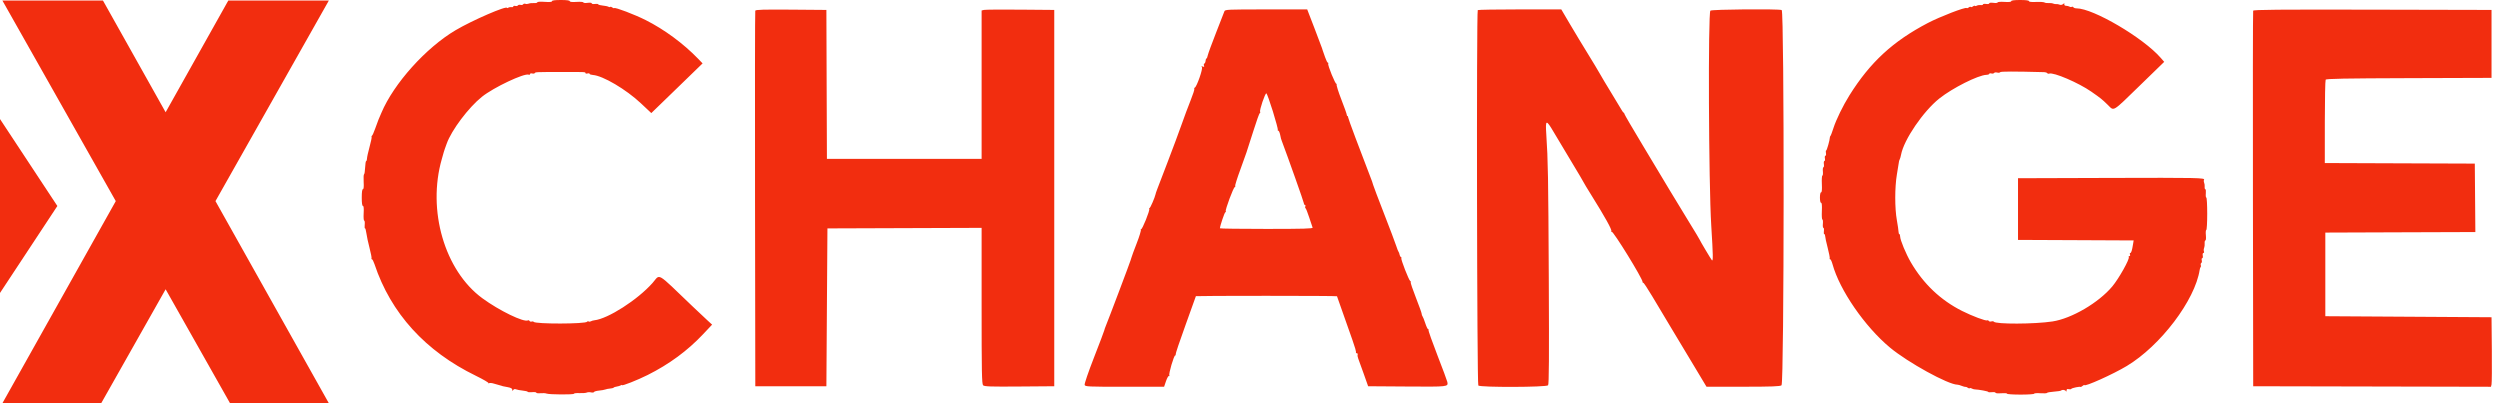 <svg width="155" height="25" viewBox="0 0 155 25" fill="none" xmlns="http://www.w3.org/2000/svg">
<path fill-rule="evenodd" clip-rule="evenodd" d="M14.156 0.031H20.39L13.359 12.469L20.388 25H14.263L10.269 17.935L6.274 25H0.149L7.178 12.469L0.147 0.031H6.382L10.269 6.96L14.156 0.031ZM3.556 12.772L-0.001 18.165L-0.001 7.379L3.556 12.772Z" fill="#F22D0F"/>
<path fill-rule="evenodd" clip-rule="evenodd" d="M34.224 0.073C34.224 0.124 34.084 0.137 33.77 0.115C33.506 0.096 33.316 0.108 33.316 0.143C33.316 0.177 33.222 0.198 33.106 0.191C32.99 0.183 32.844 0.198 32.782 0.225C32.719 0.251 32.626 0.257 32.573 0.236C32.521 0.217 32.459 0.231 32.436 0.268C32.413 0.305 32.339 0.321 32.272 0.303C32.205 0.286 32.132 0.3 32.11 0.336C32.088 0.371 32.015 0.386 31.948 0.368C31.881 0.351 31.826 0.364 31.826 0.399C31.826 0.434 31.775 0.453 31.712 0.443C31.65 0.433 31.562 0.447 31.518 0.475C31.473 0.503 31.437 0.511 31.437 0.492C31.437 0.327 29.296 1.253 28.248 1.872C26.405 2.96 24.413 5.18 23.646 6.997C23.578 7.159 23.497 7.349 23.465 7.42C23.434 7.492 23.343 7.74 23.262 7.971C23.181 8.203 23.092 8.402 23.063 8.414C23.035 8.426 23.024 8.458 23.041 8.484C23.057 8.511 22.999 8.792 22.912 9.11C22.824 9.428 22.753 9.754 22.753 9.834C22.753 9.915 22.731 9.981 22.704 9.981C22.677 9.981 22.648 10.164 22.638 10.386C22.629 10.609 22.598 10.799 22.571 10.807C22.544 10.817 22.533 11.028 22.547 11.277C22.564 11.582 22.549 11.73 22.501 11.73C22.454 11.73 22.429 11.911 22.429 12.249C22.429 12.586 22.454 12.767 22.501 12.767C22.549 12.767 22.564 12.916 22.547 13.221C22.533 13.471 22.547 13.675 22.579 13.675C22.611 13.675 22.626 13.789 22.612 13.928C22.599 14.068 22.607 14.171 22.63 14.157C22.653 14.142 22.691 14.277 22.715 14.456C22.738 14.636 22.827 15.05 22.912 15.377C22.997 15.704 23.053 15.994 23.035 16.022C23.018 16.05 23.029 16.073 23.061 16.073C23.091 16.073 23.163 16.211 23.22 16.381C24.234 19.421 26.372 21.774 29.507 23.3C29.96 23.521 30.31 23.726 30.285 23.754C30.259 23.782 30.275 23.784 30.32 23.758C30.366 23.732 30.506 23.745 30.632 23.787C30.758 23.828 30.911 23.872 30.971 23.883C31.031 23.895 31.088 23.911 31.096 23.918C31.119 23.936 31.17 23.947 31.485 24.005C31.678 24.041 31.761 24.088 31.762 24.163C31.763 24.251 31.773 24.254 31.82 24.18C31.857 24.122 31.92 24.108 31.997 24.14C32.064 24.167 32.249 24.201 32.409 24.217C32.569 24.232 32.708 24.266 32.717 24.292C32.727 24.318 32.851 24.328 32.993 24.314C33.135 24.301 33.252 24.315 33.252 24.347C33.252 24.378 33.368 24.393 33.511 24.379C33.654 24.366 33.822 24.375 33.884 24.401C34.046 24.467 35.585 24.476 35.585 24.411C35.585 24.381 35.738 24.364 35.925 24.373C36.112 24.382 36.316 24.367 36.379 24.339C36.441 24.312 36.562 24.307 36.649 24.329C36.735 24.35 36.815 24.34 36.827 24.306C36.839 24.272 36.979 24.232 37.14 24.217C37.3 24.201 37.477 24.17 37.533 24.147C37.589 24.123 37.72 24.098 37.825 24.09C37.929 24.083 38.03 24.056 38.048 24.032C38.067 24.008 38.154 23.978 38.243 23.966C38.331 23.953 38.44 23.921 38.485 23.893C38.529 23.865 38.566 23.858 38.566 23.877C38.566 23.944 39.513 23.57 40.154 23.25C41.49 22.581 42.629 21.743 43.593 20.719L44.151 20.127L43.869 19.87C43.715 19.729 43.296 19.335 42.938 18.994C40.624 16.784 40.96 16.979 40.455 17.547C39.526 18.592 37.691 19.768 36.849 19.858C36.774 19.865 36.678 19.894 36.635 19.921C36.592 19.947 36.529 19.952 36.496 19.931C36.463 19.911 36.422 19.918 36.404 19.946C36.314 20.092 33.174 20.098 33.084 19.953C33.067 19.925 33.013 19.918 32.965 19.936C32.916 19.955 32.856 19.939 32.832 19.9C32.809 19.861 32.765 19.844 32.737 19.862C32.499 20.009 30.955 19.261 29.905 18.491C27.564 16.775 26.477 13.032 27.395 9.851C27.452 9.655 27.505 9.465 27.514 9.43C27.522 9.394 27.551 9.306 27.577 9.235C27.604 9.164 27.656 9.018 27.694 8.911C27.988 8.076 29.049 6.665 29.881 6C30.61 5.418 32.501 4.524 32.778 4.629C32.824 4.648 32.863 4.63 32.863 4.592C32.863 4.553 32.921 4.537 32.992 4.555C33.063 4.574 33.137 4.564 33.156 4.533C33.198 4.466 33.219 4.466 34.742 4.463C36.306 4.46 36.297 4.46 36.297 4.529C36.297 4.562 36.356 4.574 36.427 4.555C36.498 4.537 36.557 4.547 36.557 4.578C36.557 4.609 36.647 4.64 36.757 4.648C37.376 4.692 38.819 5.542 39.737 6.406L40.381 7.011L41.971 5.471L43.56 3.93L43.283 3.642C42.372 2.699 41.188 1.826 40.024 1.241C39.347 0.901 38.144 0.443 38.085 0.502C38.066 0.521 38.011 0.504 37.962 0.464C37.913 0.423 37.856 0.407 37.835 0.428C37.814 0.45 37.761 0.445 37.718 0.418C37.675 0.391 37.52 0.359 37.373 0.345C37.227 0.332 37.099 0.298 37.09 0.269C37.08 0.241 36.985 0.23 36.879 0.246C36.773 0.261 36.686 0.244 36.686 0.208C36.686 0.168 36.583 0.156 36.427 0.177C36.285 0.196 36.168 0.184 36.168 0.151C36.168 0.118 35.982 0.103 35.747 0.118C35.464 0.136 35.325 0.121 35.325 0.072C35.325 0.025 35.137 0 34.775 0C34.407 0 34.224 0.024 34.224 0.073ZM124.696 0.072C124.696 0.121 124.557 0.136 124.274 0.118C124.039 0.103 123.853 0.118 123.853 0.151C123.853 0.184 123.736 0.196 123.594 0.177C123.438 0.156 123.335 0.168 123.335 0.208C123.335 0.245 123.248 0.261 123.14 0.245C123.033 0.23 122.946 0.243 122.946 0.275C122.946 0.307 122.88 0.325 122.8 0.315C122.719 0.304 122.616 0.32 122.569 0.349C122.522 0.378 122.466 0.385 122.445 0.364C122.424 0.343 122.367 0.358 122.318 0.399C122.27 0.439 122.211 0.454 122.189 0.431C122.166 0.408 122.108 0.423 122.059 0.464C122.01 0.504 121.953 0.52 121.932 0.499C121.858 0.424 120.268 1.037 119.524 1.427C117.354 2.564 115.951 3.859 114.667 5.908C114.269 6.543 113.839 7.423 113.674 7.939C113.594 8.188 113.512 8.407 113.49 8.425C113.469 8.443 113.451 8.487 113.451 8.523C113.451 8.671 113.265 9.332 113.223 9.332C113.198 9.332 113.192 9.406 113.209 9.495C113.226 9.584 113.211 9.656 113.176 9.656C113.141 9.656 113.127 9.73 113.144 9.819C113.161 9.908 113.147 9.981 113.114 9.981C113.08 9.981 113.065 10.068 113.081 10.175C113.097 10.282 113.083 10.37 113.052 10.37C113.02 10.37 113.005 10.486 113.019 10.629C113.032 10.771 113.018 10.888 112.988 10.888C112.957 10.888 112.942 11.121 112.955 11.406C112.971 11.756 112.956 11.925 112.907 11.925C112.865 11.925 112.836 12.055 112.836 12.249C112.836 12.443 112.865 12.573 112.907 12.573C112.956 12.573 112.971 12.742 112.955 13.091C112.942 13.377 112.957 13.61 112.988 13.61C113.018 13.61 113.032 13.726 113.019 13.869C113.005 14.012 113.02 14.128 113.052 14.128C113.083 14.128 113.097 14.216 113.081 14.323C113.065 14.43 113.076 14.517 113.106 14.517C113.136 14.517 113.16 14.572 113.16 14.64C113.16 14.707 113.23 15.034 113.317 15.367C113.403 15.699 113.46 15.994 113.442 16.022C113.425 16.05 113.438 16.073 113.471 16.073C113.505 16.073 113.569 16.211 113.616 16.381C114.054 17.981 115.616 20.248 117.176 21.547C118.287 22.472 120.79 23.85 121.361 23.85C121.408 23.85 121.529 23.883 121.629 23.925C121.729 23.966 121.836 23.995 121.867 23.988C121.897 23.981 121.958 24.005 122.002 24.041C122.047 24.078 122.1 24.091 122.121 24.07C122.142 24.048 122.198 24.055 122.245 24.084C122.291 24.113 122.374 24.139 122.427 24.141C122.697 24.152 123.27 24.259 123.27 24.298C123.27 24.322 123.372 24.33 123.496 24.316C123.621 24.301 123.723 24.317 123.723 24.35C123.723 24.385 123.879 24.398 124.08 24.381C124.276 24.366 124.436 24.378 124.436 24.409C124.436 24.44 124.815 24.465 125.279 24.465C125.742 24.465 126.121 24.44 126.121 24.409C126.121 24.378 126.296 24.365 126.509 24.381C126.722 24.396 126.904 24.387 126.914 24.36C126.923 24.333 127.115 24.299 127.339 24.283C127.564 24.267 127.765 24.236 127.787 24.214C127.858 24.144 128.053 24.17 128.087 24.255C128.106 24.301 128.122 24.283 128.125 24.215C128.129 24.127 128.165 24.103 128.26 24.128C128.331 24.146 128.404 24.138 128.422 24.108C128.456 24.054 128.952 23.951 128.994 23.99C129.007 24.002 129.066 23.972 129.125 23.923C129.184 23.874 129.232 23.852 129.232 23.873C129.232 24.002 130.999 23.209 131.857 22.694C133.948 21.441 136.093 18.613 136.38 16.73C136.391 16.655 136.419 16.576 136.441 16.554C136.463 16.532 136.467 16.476 136.449 16.43C136.431 16.383 136.445 16.328 136.48 16.306C136.515 16.284 136.528 16.209 136.509 16.137C136.49 16.066 136.504 16.008 136.539 16.008C136.574 16.008 136.588 15.935 136.571 15.846C136.553 15.754 136.571 15.684 136.611 15.684C136.649 15.684 136.664 15.64 136.644 15.586C136.623 15.533 136.628 15.438 136.655 15.376C136.682 15.313 136.697 15.182 136.689 15.084C136.681 14.986 136.702 14.906 136.735 14.906C136.769 14.906 136.781 14.761 136.764 14.582C136.747 14.404 136.759 14.258 136.79 14.258C136.821 14.258 136.847 13.806 136.847 13.254C136.847 12.701 136.822 12.249 136.791 12.249C136.761 12.249 136.747 12.132 136.761 11.989C136.774 11.847 136.761 11.73 136.73 11.73C136.7 11.73 136.682 11.665 136.69 11.585C136.698 11.504 136.683 11.389 136.657 11.329C136.63 11.268 136.627 11.188 136.65 11.152C136.729 11.023 136.326 11.015 130.755 11.032L125.117 11.05V12.962V14.874L128.701 14.89L132.286 14.907L132.248 15.143C132.187 15.526 132.138 15.684 132.079 15.684C132.048 15.684 132.04 15.728 132.06 15.781C132.081 15.835 132.063 15.878 132.022 15.878C131.98 15.878 131.963 15.905 131.983 15.938C132.054 16.052 131.369 17.273 130.963 17.758C130.113 18.772 128.444 19.749 127.25 19.931C126.143 20.1 123.717 20.108 123.616 19.944C123.597 19.915 123.529 19.908 123.464 19.929C123.399 19.949 123.326 19.936 123.303 19.898C123.28 19.86 123.236 19.845 123.206 19.863C123.125 19.913 122.282 19.597 121.649 19.279C120.318 18.61 119.251 17.598 118.471 16.261C118.171 15.748 117.809 14.875 117.809 14.665C117.809 14.584 117.788 14.517 117.761 14.517C117.734 14.517 117.711 14.452 117.71 14.371C117.709 14.291 117.661 13.966 117.605 13.65C117.472 12.91 117.473 11.614 117.606 10.823C117.662 10.484 117.717 10.149 117.727 10.078C117.736 10.006 117.752 9.941 117.761 9.932C117.77 9.923 117.785 9.887 117.794 9.851C117.802 9.815 117.815 9.779 117.823 9.77C117.83 9.761 117.849 9.682 117.865 9.595C118.034 8.671 119.241 6.899 120.241 6.105C121.058 5.455 122.647 4.658 123.156 4.64C123.254 4.637 123.334 4.609 123.334 4.578C123.334 4.547 123.393 4.537 123.464 4.555C123.535 4.574 123.611 4.56 123.633 4.525C123.655 4.49 123.741 4.478 123.824 4.499C123.907 4.52 123.992 4.51 124.012 4.476C124.044 4.425 124.854 4.424 126.719 4.473C126.816 4.475 126.911 4.504 126.931 4.537C126.951 4.569 127.006 4.581 127.052 4.564C127.312 4.464 128.873 5.133 129.662 5.683C130.261 6.101 130.312 6.142 130.68 6.5C131.089 6.899 130.925 6.998 132.669 5.304L134.181 3.835L133.964 3.586C132.878 2.34 129.779 0.518 128.745 0.518C128.66 0.518 128.573 0.489 128.551 0.453C128.528 0.416 128.483 0.404 128.45 0.424C128.416 0.444 128.353 0.439 128.309 0.411C128.264 0.384 128.169 0.36 128.098 0.359C128.021 0.357 127.976 0.319 127.988 0.264C128.004 0.189 127.99 0.187 127.908 0.255C127.848 0.305 127.762 0.318 127.694 0.289C127.631 0.261 127.54 0.245 127.492 0.254C127.444 0.261 127.356 0.247 127.297 0.222C127.239 0.196 127.111 0.182 127.014 0.19C126.917 0.198 126.8 0.181 126.755 0.152C126.709 0.124 126.475 0.11 126.235 0.121C125.95 0.134 125.797 0.117 125.797 0.071C125.797 0.025 125.6 0 125.246 0C124.884 0 124.696 0.025 124.696 0.072ZM46.827 0.663C46.809 0.708 46.803 5.966 46.812 12.346L46.829 23.947H49.032H51.236L51.268 19.054L51.301 14.161L56.08 14.144L60.86 14.127V18.961C60.86 23.084 60.873 23.808 60.953 23.888C61.032 23.966 61.395 23.978 63.205 23.964L65.364 23.947V12.281V0.616L63.258 0.598C62.099 0.588 61.086 0.595 61.005 0.615L60.86 0.651V5.251V9.851H56.064H51.269L51.252 5.233L51.236 0.616L49.047 0.598C47.33 0.585 46.851 0.599 46.827 0.663ZM75.915 0.697C75.892 0.759 75.658 1.358 75.396 2.028C75.133 2.698 74.901 3.332 74.88 3.437C74.859 3.543 74.823 3.629 74.799 3.629C74.775 3.629 74.751 3.695 74.745 3.774C74.739 3.854 74.705 3.929 74.67 3.94C74.635 3.952 74.624 4.009 74.646 4.066C74.677 4.146 74.659 4.16 74.569 4.125C74.478 4.09 74.467 4.099 74.52 4.163C74.594 4.252 74.196 5.391 74.077 5.433C74.043 5.445 74.03 5.48 74.049 5.51C74.068 5.54 73.962 5.866 73.814 6.234C73.666 6.601 73.421 7.258 73.269 7.693C73.117 8.128 72.715 9.207 72.376 10.091C71.663 11.946 71.668 11.932 71.646 12.037C71.603 12.245 71.32 12.897 71.274 12.897C71.245 12.897 71.236 12.921 71.255 12.951C71.306 13.035 70.808 14.268 70.745 14.211C70.715 14.183 70.709 14.195 70.733 14.237C70.757 14.279 70.643 14.658 70.478 15.079C70.314 15.501 70.17 15.889 70.159 15.943C70.147 15.996 70.132 16.04 70.127 16.04C70.122 16.04 70.108 16.084 70.097 16.137C70.077 16.231 68.695 19.89 68.555 20.22C68.516 20.309 68.477 20.426 68.466 20.48C68.456 20.533 68.169 21.291 67.829 22.162C67.475 23.07 67.227 23.797 67.248 23.864C67.282 23.972 67.44 23.979 69.729 23.979H72.174L72.294 23.625C72.362 23.427 72.444 23.288 72.48 23.311C72.516 23.334 72.525 23.319 72.499 23.277C72.444 23.187 72.781 22.035 72.863 22.035C72.895 22.035 72.907 22.011 72.889 21.982C72.871 21.953 73.146 21.131 73.501 20.156C73.855 19.181 74.145 18.374 74.145 18.362C74.145 18.35 76.114 18.341 78.52 18.341C80.926 18.341 82.894 18.352 82.894 18.367C82.894 18.381 83.143 19.088 83.448 19.938C83.753 20.788 84.013 21.543 84.026 21.614C84.04 21.685 84.057 21.758 84.064 21.776C84.071 21.794 84.073 21.83 84.068 21.857C84.064 21.884 84.093 21.905 84.131 21.905C84.17 21.905 84.189 21.942 84.173 21.987C84.157 22.031 84.173 22.141 84.209 22.23C84.245 22.319 84.397 22.741 84.549 23.169L84.824 23.947L87.241 23.964C89.799 23.982 89.79 23.983 89.736 23.685C89.723 23.612 89.448 22.871 89.124 22.039C88.801 21.207 88.552 20.501 88.57 20.47C88.59 20.44 88.579 20.415 88.547 20.415C88.515 20.415 88.434 20.247 88.368 20.042C88.301 19.837 88.224 19.642 88.195 19.608C88.167 19.574 88.144 19.505 88.144 19.456C88.144 19.405 87.983 18.957 87.787 18.458C87.591 17.96 87.445 17.528 87.463 17.498C87.482 17.469 87.469 17.435 87.435 17.423C87.357 17.395 86.841 16.072 86.882 16.005C86.899 15.977 86.886 15.944 86.854 15.932C86.821 15.92 86.785 15.852 86.772 15.781C86.76 15.71 86.734 15.637 86.713 15.619C86.692 15.601 86.625 15.43 86.563 15.238C86.501 15.046 86.16 14.142 85.804 13.229C85.449 12.315 85.149 11.524 85.138 11.471C85.126 11.418 85.095 11.316 85.067 11.245C84.292 9.238 83.585 7.348 83.585 7.281C83.585 7.233 83.566 7.194 83.542 7.194C83.519 7.194 83.499 7.157 83.499 7.113C83.499 7.068 83.348 6.643 83.163 6.169C82.978 5.694 82.847 5.272 82.871 5.229C82.895 5.187 82.891 5.174 82.862 5.201C82.801 5.256 82.299 4.025 82.35 3.943C82.368 3.913 82.358 3.889 82.328 3.889C82.297 3.889 82.22 3.735 82.156 3.548C82.092 3.361 82.023 3.164 82.003 3.111C81.983 3.057 81.963 2.996 81.96 2.975C81.957 2.954 81.751 2.407 81.501 1.76L81.047 0.584L78.502 0.584C76.136 0.583 75.953 0.591 75.915 0.697ZM91.622 0.626C91.537 0.711 91.572 23.817 91.656 23.902C91.78 24.024 95.878 24.012 95.981 23.888C96.038 23.819 96.049 22.199 96.025 17.261C95.994 10.912 95.977 9.943 95.871 8.344C95.809 7.391 95.853 7.379 96.345 8.215C96.549 8.562 97.048 9.395 97.453 10.066C97.858 10.736 98.189 11.297 98.189 11.312C98.189 11.327 98.404 11.683 98.666 12.102C99.505 13.445 99.952 14.249 99.902 14.33C99.874 14.376 99.881 14.391 99.922 14.366C100.016 14.307 101.839 17.267 101.84 17.479C101.84 17.523 101.859 17.546 101.882 17.532C101.905 17.517 102.153 17.89 102.433 18.36C102.712 18.831 103.222 19.683 103.566 20.253C103.909 20.823 104.553 21.895 104.997 22.634L105.804 23.979L108.072 23.977C109.856 23.976 110.365 23.957 110.454 23.889C110.621 23.762 110.632 0.687 110.465 0.623C110.257 0.543 106.126 0.579 106.044 0.661C105.896 0.809 105.938 11.401 106.097 13.971C106.214 15.876 106.221 16.223 106.135 16.132C106.083 16.076 105.383 14.9 105.383 14.869C105.383 14.851 105.081 14.349 104.713 13.753C104.344 13.157 103.809 12.277 103.522 11.795C103.236 11.314 102.487 10.067 101.859 9.024C101.231 7.981 100.717 7.102 100.717 7.069C100.717 7.037 100.695 7.001 100.668 6.988C100.641 6.977 100.575 6.887 100.522 6.789C100.468 6.691 100.187 6.224 99.896 5.752C99.606 5.279 99.288 4.747 99.19 4.569C99.091 4.391 98.759 3.837 98.45 3.338C98.141 2.839 97.644 2.015 97.344 1.507L96.8 0.583H94.233C92.821 0.583 91.645 0.603 91.622 0.626ZM139.696 0.664C139.679 0.709 139.673 5.966 139.682 12.346L139.698 23.947L147.069 23.963L154.44 23.98L154.475 23.834C154.495 23.753 154.503 22.784 154.493 21.679L154.475 19.669L149.322 19.637L144.17 19.605V17.012V14.42L148.821 14.403L153.472 14.387L153.455 12.265L153.438 10.143L148.788 10.126L144.138 10.109L144.139 7.566C144.14 6.167 144.163 4.986 144.191 4.942C144.231 4.879 145.364 4.858 149.359 4.845L154.475 4.828V2.722V0.616L147.101 0.599C141.236 0.586 139.721 0.599 139.696 0.664ZM78.918 6.904C79.104 7.506 79.242 8.022 79.225 8.05C79.207 8.078 79.22 8.101 79.254 8.101C79.288 8.101 79.338 8.211 79.367 8.344C79.421 8.608 79.421 8.606 79.475 8.749C79.851 9.743 80.842 12.54 80.842 12.609C80.842 12.661 80.869 12.703 80.903 12.703C80.937 12.703 80.948 12.744 80.928 12.796C80.909 12.847 80.915 12.898 80.942 12.909C80.97 12.92 81.072 13.177 81.17 13.48C81.267 13.783 81.362 14.068 81.381 14.112C81.407 14.176 80.811 14.193 78.525 14.193C76.936 14.193 75.636 14.176 75.636 14.155C75.636 14.015 75.926 13.156 75.974 13.156C76.006 13.156 76.016 13.13 75.997 13.099C75.949 13.022 76.478 11.601 76.555 11.601C76.588 11.601 76.599 11.574 76.579 11.542C76.559 11.509 76.706 11.04 76.906 10.5C77.105 9.959 77.276 9.483 77.285 9.441C77.294 9.399 77.319 9.321 77.34 9.268C77.362 9.214 77.53 8.689 77.715 8.101C77.899 7.513 78.076 7.022 78.107 7.01C78.138 6.998 78.148 6.962 78.128 6.929C78.073 6.841 78.439 5.763 78.514 5.788C78.55 5.8 78.731 6.302 78.918 6.904Z" fill="#F22D0F"/>
</svg>
